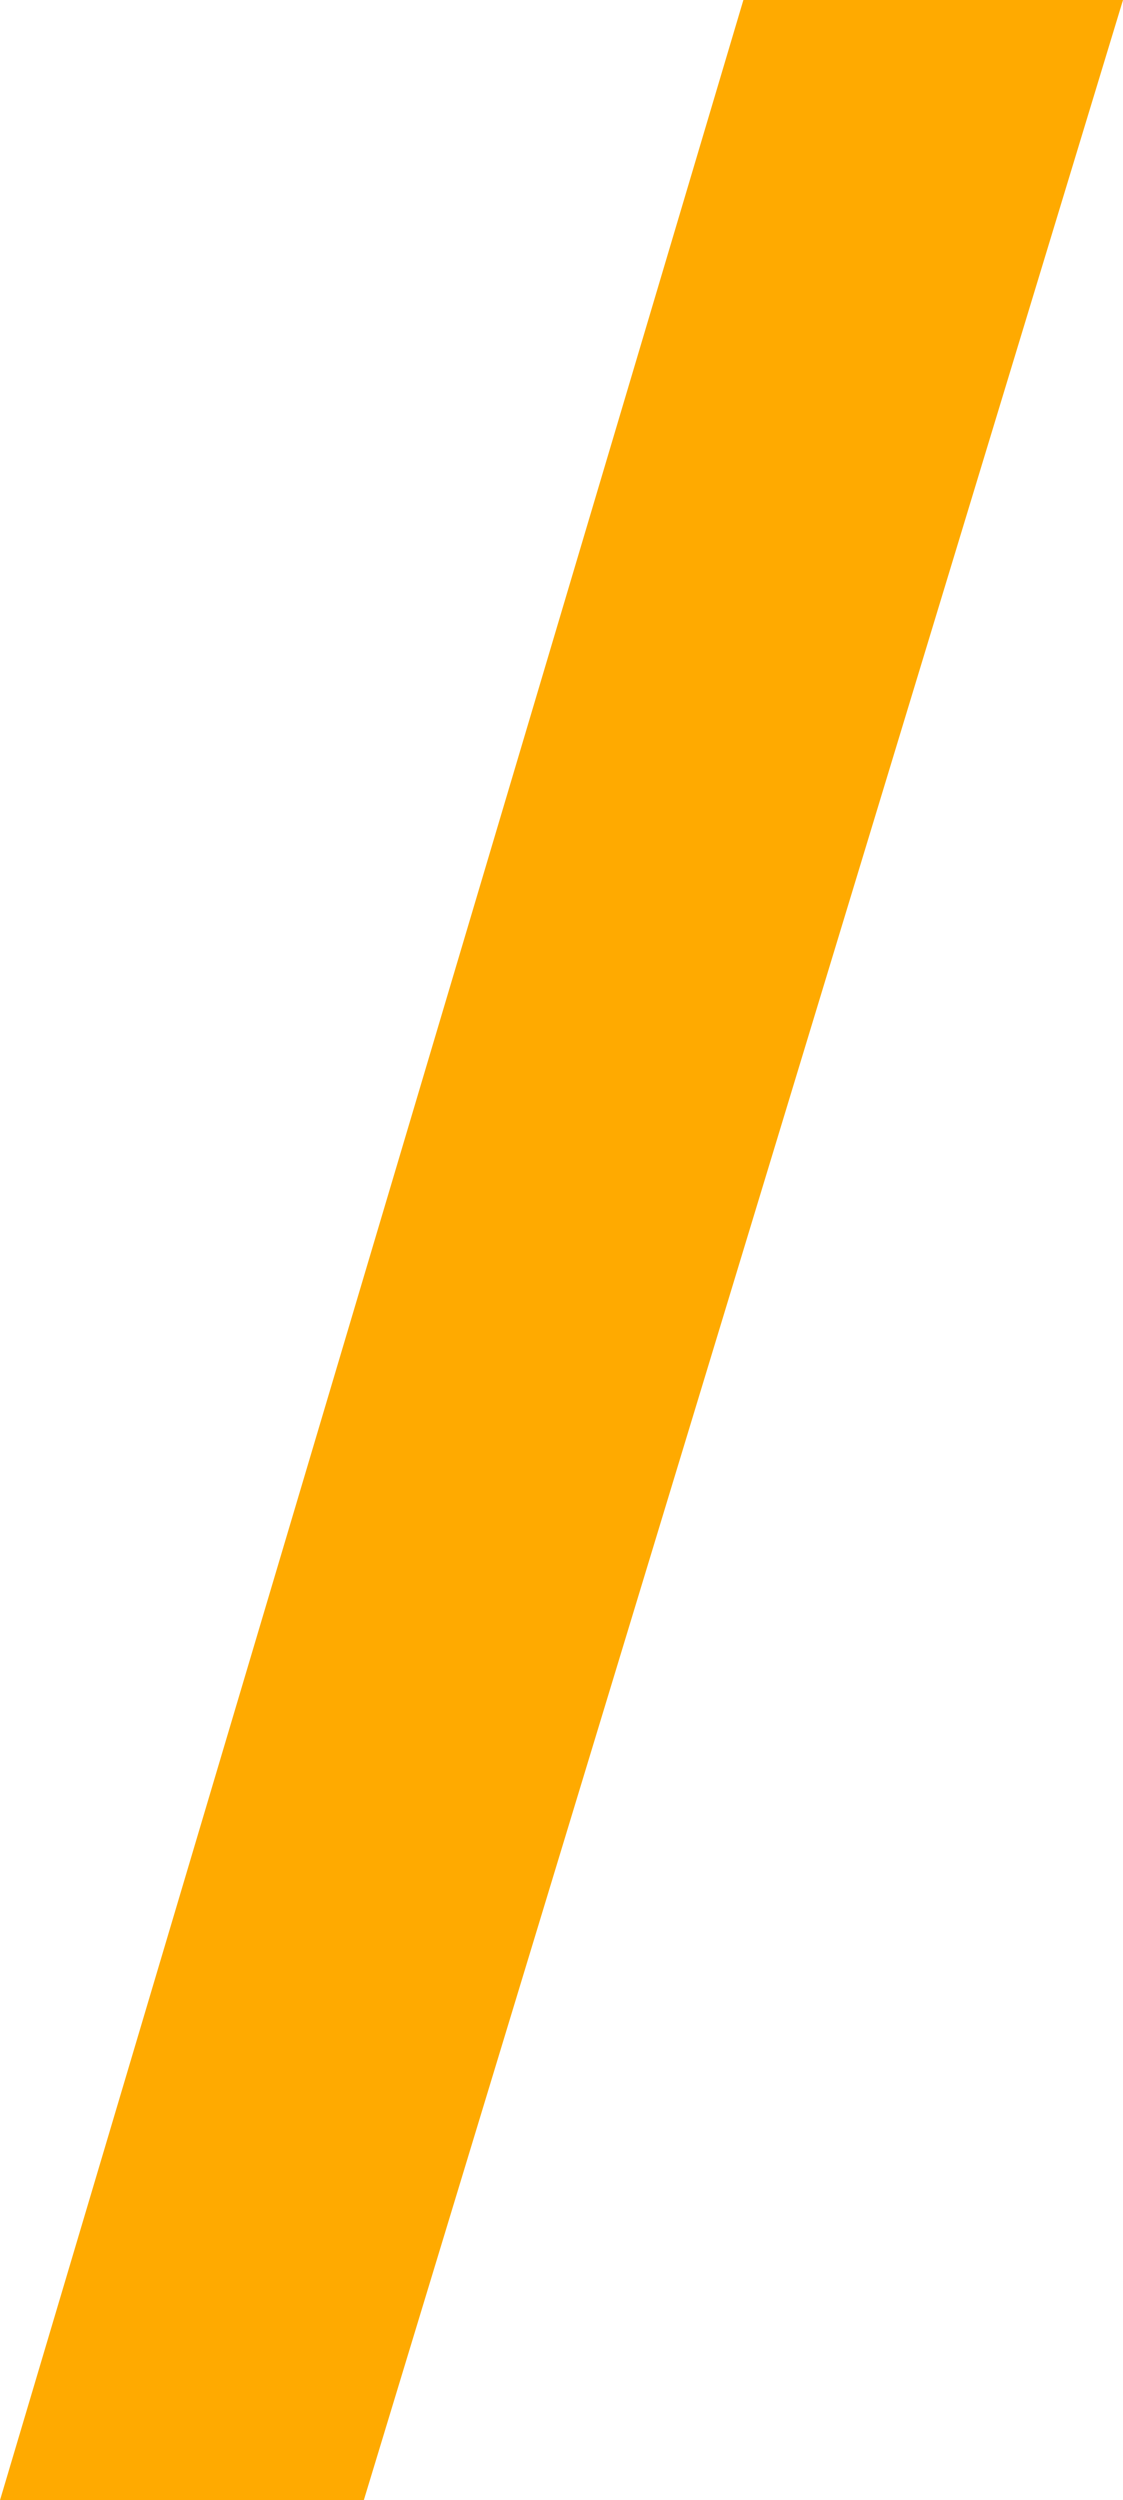 <svg xmlns="http://www.w3.org/2000/svg" width="46.046" height="102.506" viewBox="0 0 46.046 102.506"><path d="M1430,978.506,1460.481,876h15.565l-31.129,102.506Z" transform="translate(-1430 -876)" fill="#fa0"/></svg>